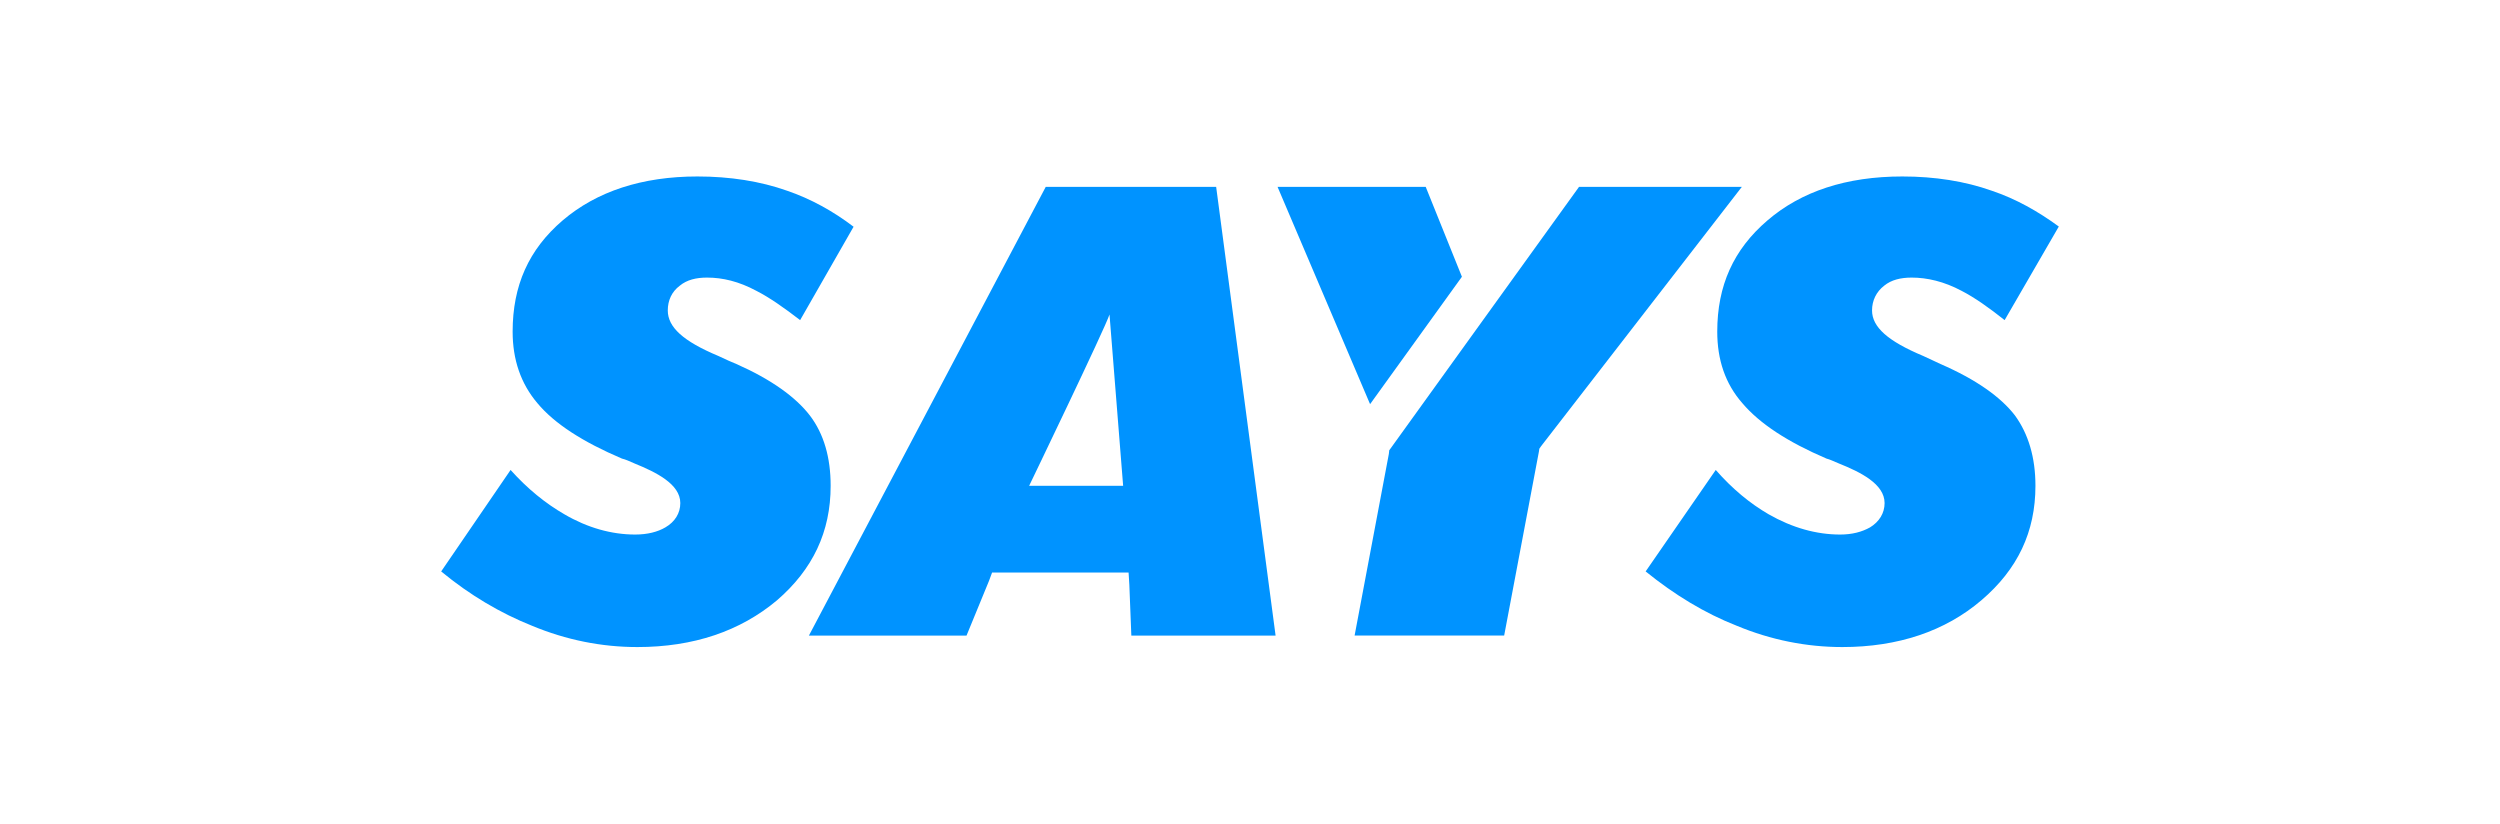 <svg width="170" height="56" viewBox="0 0 170 56" fill="none" xmlns="http://www.w3.org/2000/svg">
<path d="M56.484 33.033C56.484 31.104 56.018 29.503 55.082 28.268C54.111 26.999 52.436 25.798 50.072 24.751C49.788 24.635 49.375 24.46 48.843 24.203C46.445 23.2 45.409 22.243 45.409 21.11C45.409 20.433 45.675 19.837 46.228 19.425C46.711 19.027 47.343 18.876 48.079 18.876C49.142 18.876 50.243 19.137 51.435 19.777C52.337 20.237 53.32 20.93 54.409 21.768L58.043 15.418C56.672 14.371 55.134 13.518 53.524 12.97C51.695 12.321 49.636 12 47.424 12C43.657 12 40.575 13.016 38.264 14.985C35.947 16.967 34.859 19.424 34.859 22.551C34.859 24.46 35.415 26.086 36.543 27.415C37.71 28.818 39.647 30.057 42.295 31.185C42.52 31.236 42.817 31.365 43.157 31.519C44.59 32.102 46.261 32.909 46.261 34.209C46.261 34.904 45.89 35.487 45.247 35.861C44.724 36.169 44.028 36.349 43.192 36.349C41.594 36.349 39.952 35.894 38.373 34.968C37.102 34.235 35.874 33.244 34.72 31.957L30 38.857C31.925 40.452 34.04 41.701 36.174 42.55C38.503 43.52 40.912 44 43.341 44C47.155 44 50.337 42.92 52.84 40.817C55.27 38.715 56.484 36.168 56.484 33.033Z" fill="#0093FF"/>
<path d="M69.982 33.033C69.982 33.033 75.185 22.242 75.446 21.384L76.373 33.033H69.982V33.033ZM71.11 12.708L55.006 43.219H65.724L67.256 39.488L67.461 38.934H76.744L76.795 39.766L76.931 43.219H86.74L82.699 12.708H71.11V12.708Z" fill="#0093FF"/>
<path d="M138.41 33.033C138.41 31.104 137.928 29.503 137.017 28.251C136.055 26.999 134.366 25.798 131.949 24.751C131.683 24.635 131.296 24.434 130.774 24.203C128.38 23.2 127.299 22.243 127.299 21.11C127.299 20.433 127.592 19.837 128.126 19.425C128.613 19.027 129.254 18.876 129.997 18.876C131.034 18.876 132.192 19.137 133.389 19.777C134.282 20.237 135.258 20.93 136.315 21.768L139.999 15.404C138.592 14.374 137.082 13.521 135.445 12.971C133.618 12.321 131.562 12 129.36 12C125.546 12 122.485 13.016 120.191 14.985C117.875 16.967 116.773 19.424 116.773 22.551C116.773 24.46 117.313 26.086 118.479 27.415C119.667 28.818 121.574 30.057 124.204 31.185C124.417 31.236 124.687 31.365 125.053 31.519C126.507 32.102 128.152 32.909 128.152 34.209C128.152 34.904 127.778 35.487 127.164 35.861C126.615 36.169 125.949 36.349 125.13 36.349C123.518 36.349 121.881 35.894 120.262 34.968C119 34.235 117.797 33.244 116.671 31.957L111.904 38.857C113.871 40.452 115.932 41.701 118.095 42.55C120.424 43.52 122.854 44 125.274 44C129.071 44 132.275 42.92 134.735 40.817C137.2 38.715 138.41 36.168 138.41 33.033V33.033Z" fill="#0093FF"/>
<path d="M107.373 12.708L100.689 21.984L94.468 30.622L94.442 30.866L92.113 43.218H102.283L104.648 30.698L104.674 30.513L104.8 30.333L118.444 12.708H107.373ZM99.41 18.819L96.949 12.708H86.874L93.165 27.483L99.41 18.819V18.819Z" fill="#0093FF"/>
</svg>
